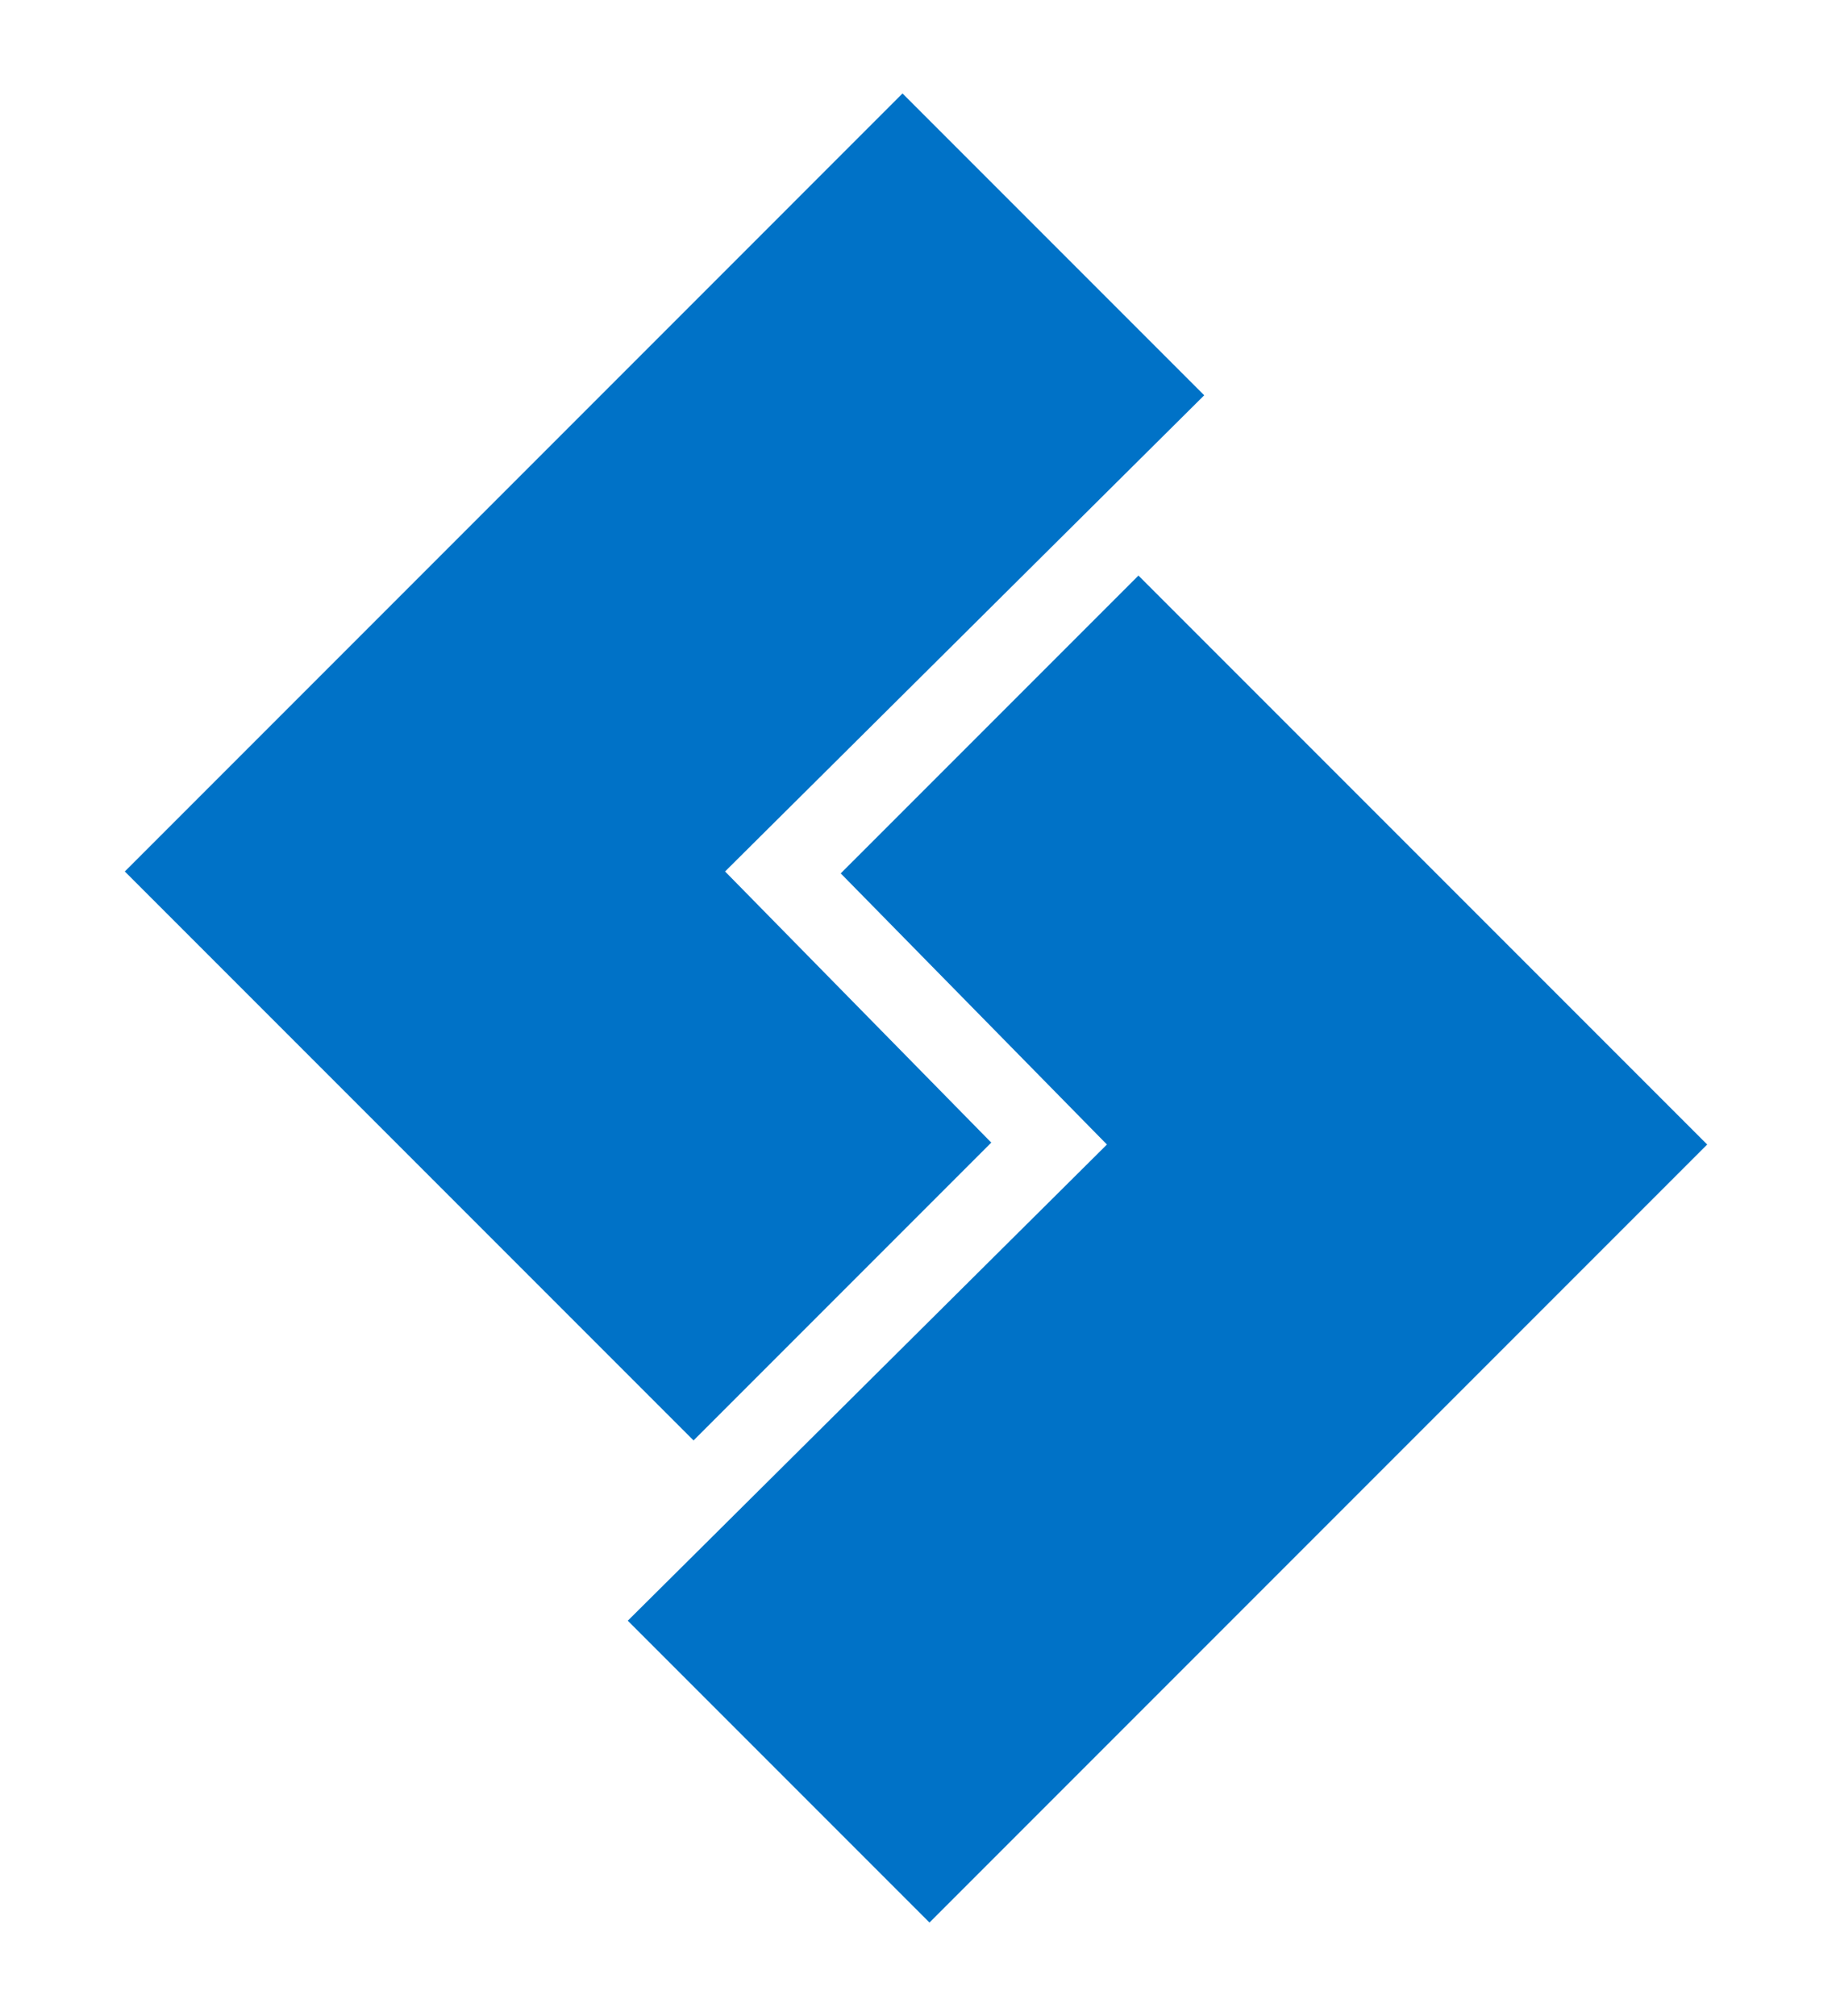<?xml version="1.0" encoding="UTF-8"?>
<svg xmlns="http://www.w3.org/2000/svg" id="c" width="150" height="165" viewBox="0 0 150 165">
  <defs>
    <style>.e{fill:#0072c7;fill-rule:evenodd;stroke-width:0px;}</style>
  </defs>
  <polygon class="e" points="73.895 7.649 98.598 32.352 59.367 71.326 81.163 93.517 56.786 117.893 10.219 71.326 73.895 7.649"></polygon>
  <polygon class="e" points="76.105 157.351 51.402 132.648 90.633 93.674 68.837 71.483 93.214 47.107 139.781 93.674 76.105 157.351"></polygon>
</svg>
